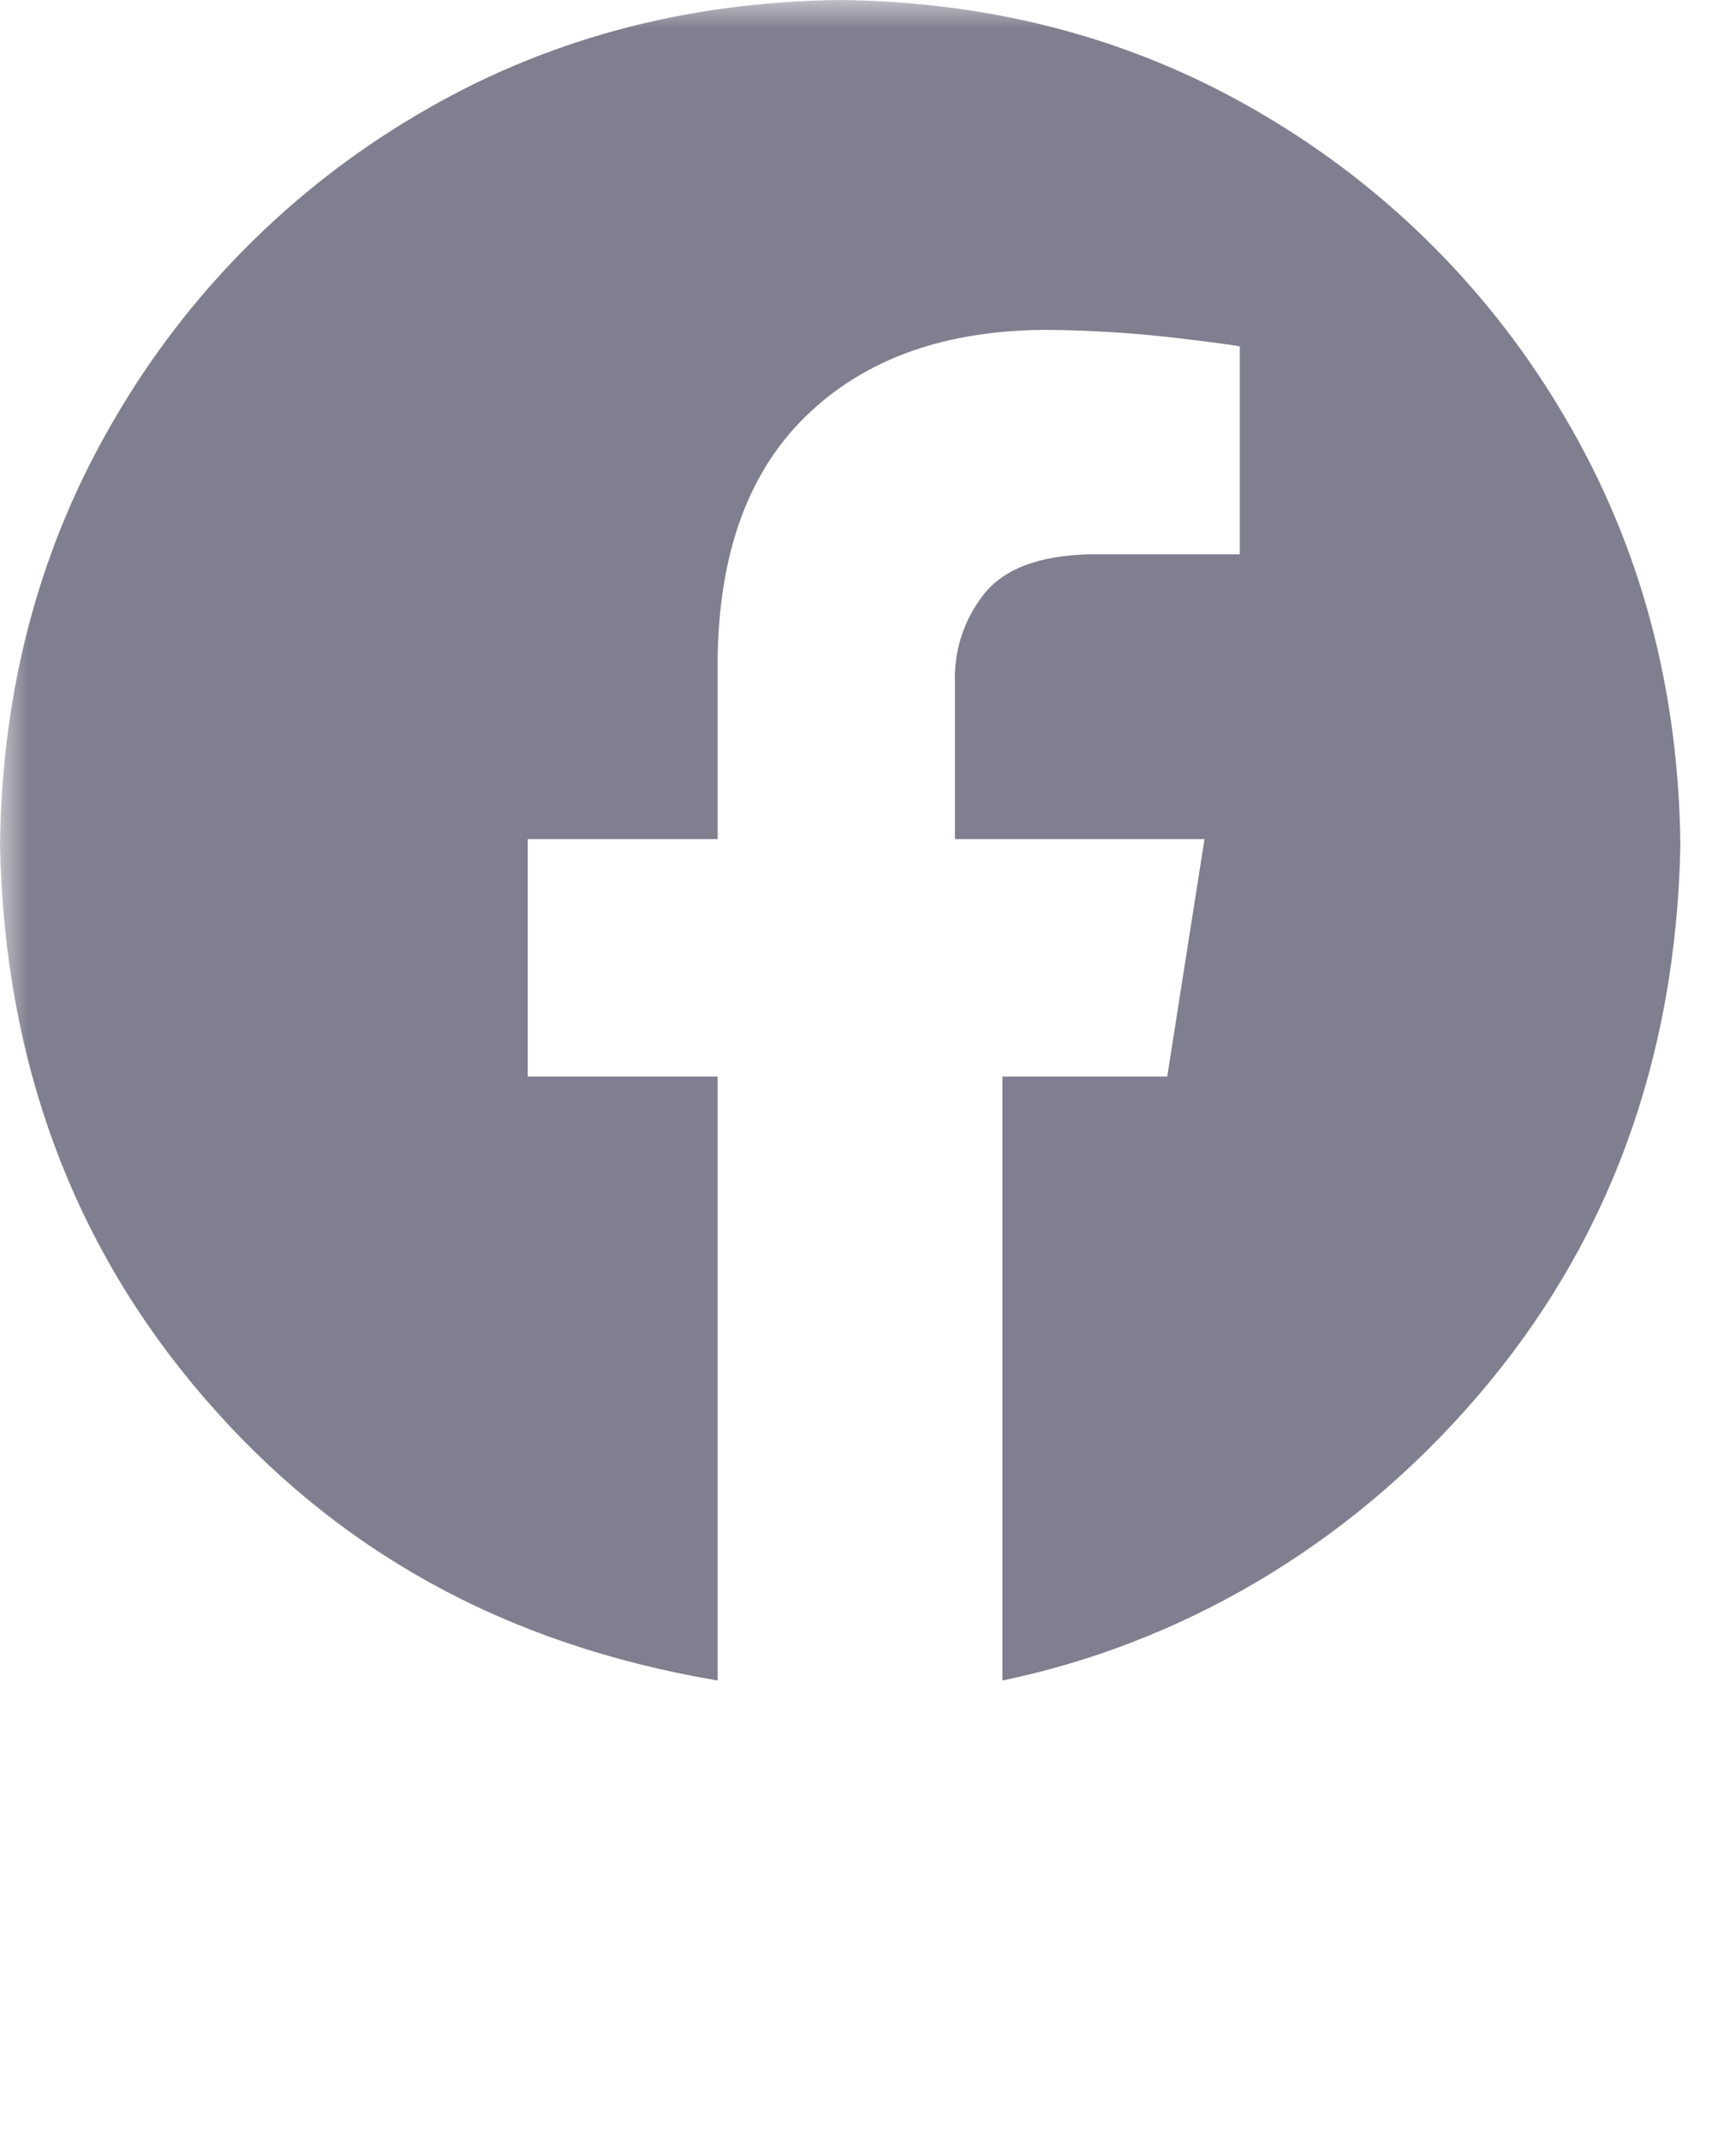 <?xml version="1.0" encoding="utf-8"?>
<svg xmlns="http://www.w3.org/2000/svg" fill="none" height="100%" overflow="visible" preserveAspectRatio="none" style="display: block;" viewBox="0 0 30 37" width="100%">
<g id="Link">
<g id="SVG">
<g id="Clip path group">
<mask height="30" id="mask0_0_13731" maskUnits="userSpaceOnUse" style="mask-type:luminance" width="30" x="0" y="0">
<g id="clip0_2001_2292">
<path d="M30 0H0V30H30V0Z" fill="white" id="Vector"/>
</g>
</mask>
<g mask="url(#mask0_0_13731)">
<g id="Group">
<path clip-rule="evenodd" d="M14.52 0C17.224 0.031 19.667 0.695 21.849 1.994C24.005 3.266 25.798 5.071 27.057 7.234C28.348 9.429 29.008 11.887 29.039 14.608C28.962 18.33 27.788 21.51 25.517 24.146C23.245 26.783 20.335 28.414 17.323 29.039V18.602H20.171L20.815 14.5H16.503V11.814C16.479 11.257 16.655 10.71 17 10.271C17.345 9.832 17.952 9.601 18.821 9.578H21.425V5.986C21.388 5.973 21.033 5.926 20.362 5.843C19.6 5.754 18.834 5.706 18.067 5.7C16.331 5.708 14.959 6.198 13.949 7.169C12.939 8.14 12.424 9.545 12.402 11.383V14.5H9.12V18.602H12.402V29.039C8.704 28.414 5.794 26.783 3.522 24.146C1.251 21.51 0.077 18.33 0 14.608C0.031 11.887 0.691 9.429 1.982 7.234C3.241 5.071 5.035 3.266 7.19 1.994C9.372 0.696 11.815 0.031 14.52 0Z" fill="#020120" fill-opacity="0.5" fill-rule="evenodd" id="Vector_2"/>
</g>
</g>
</g>
</g>
</g>
</svg>